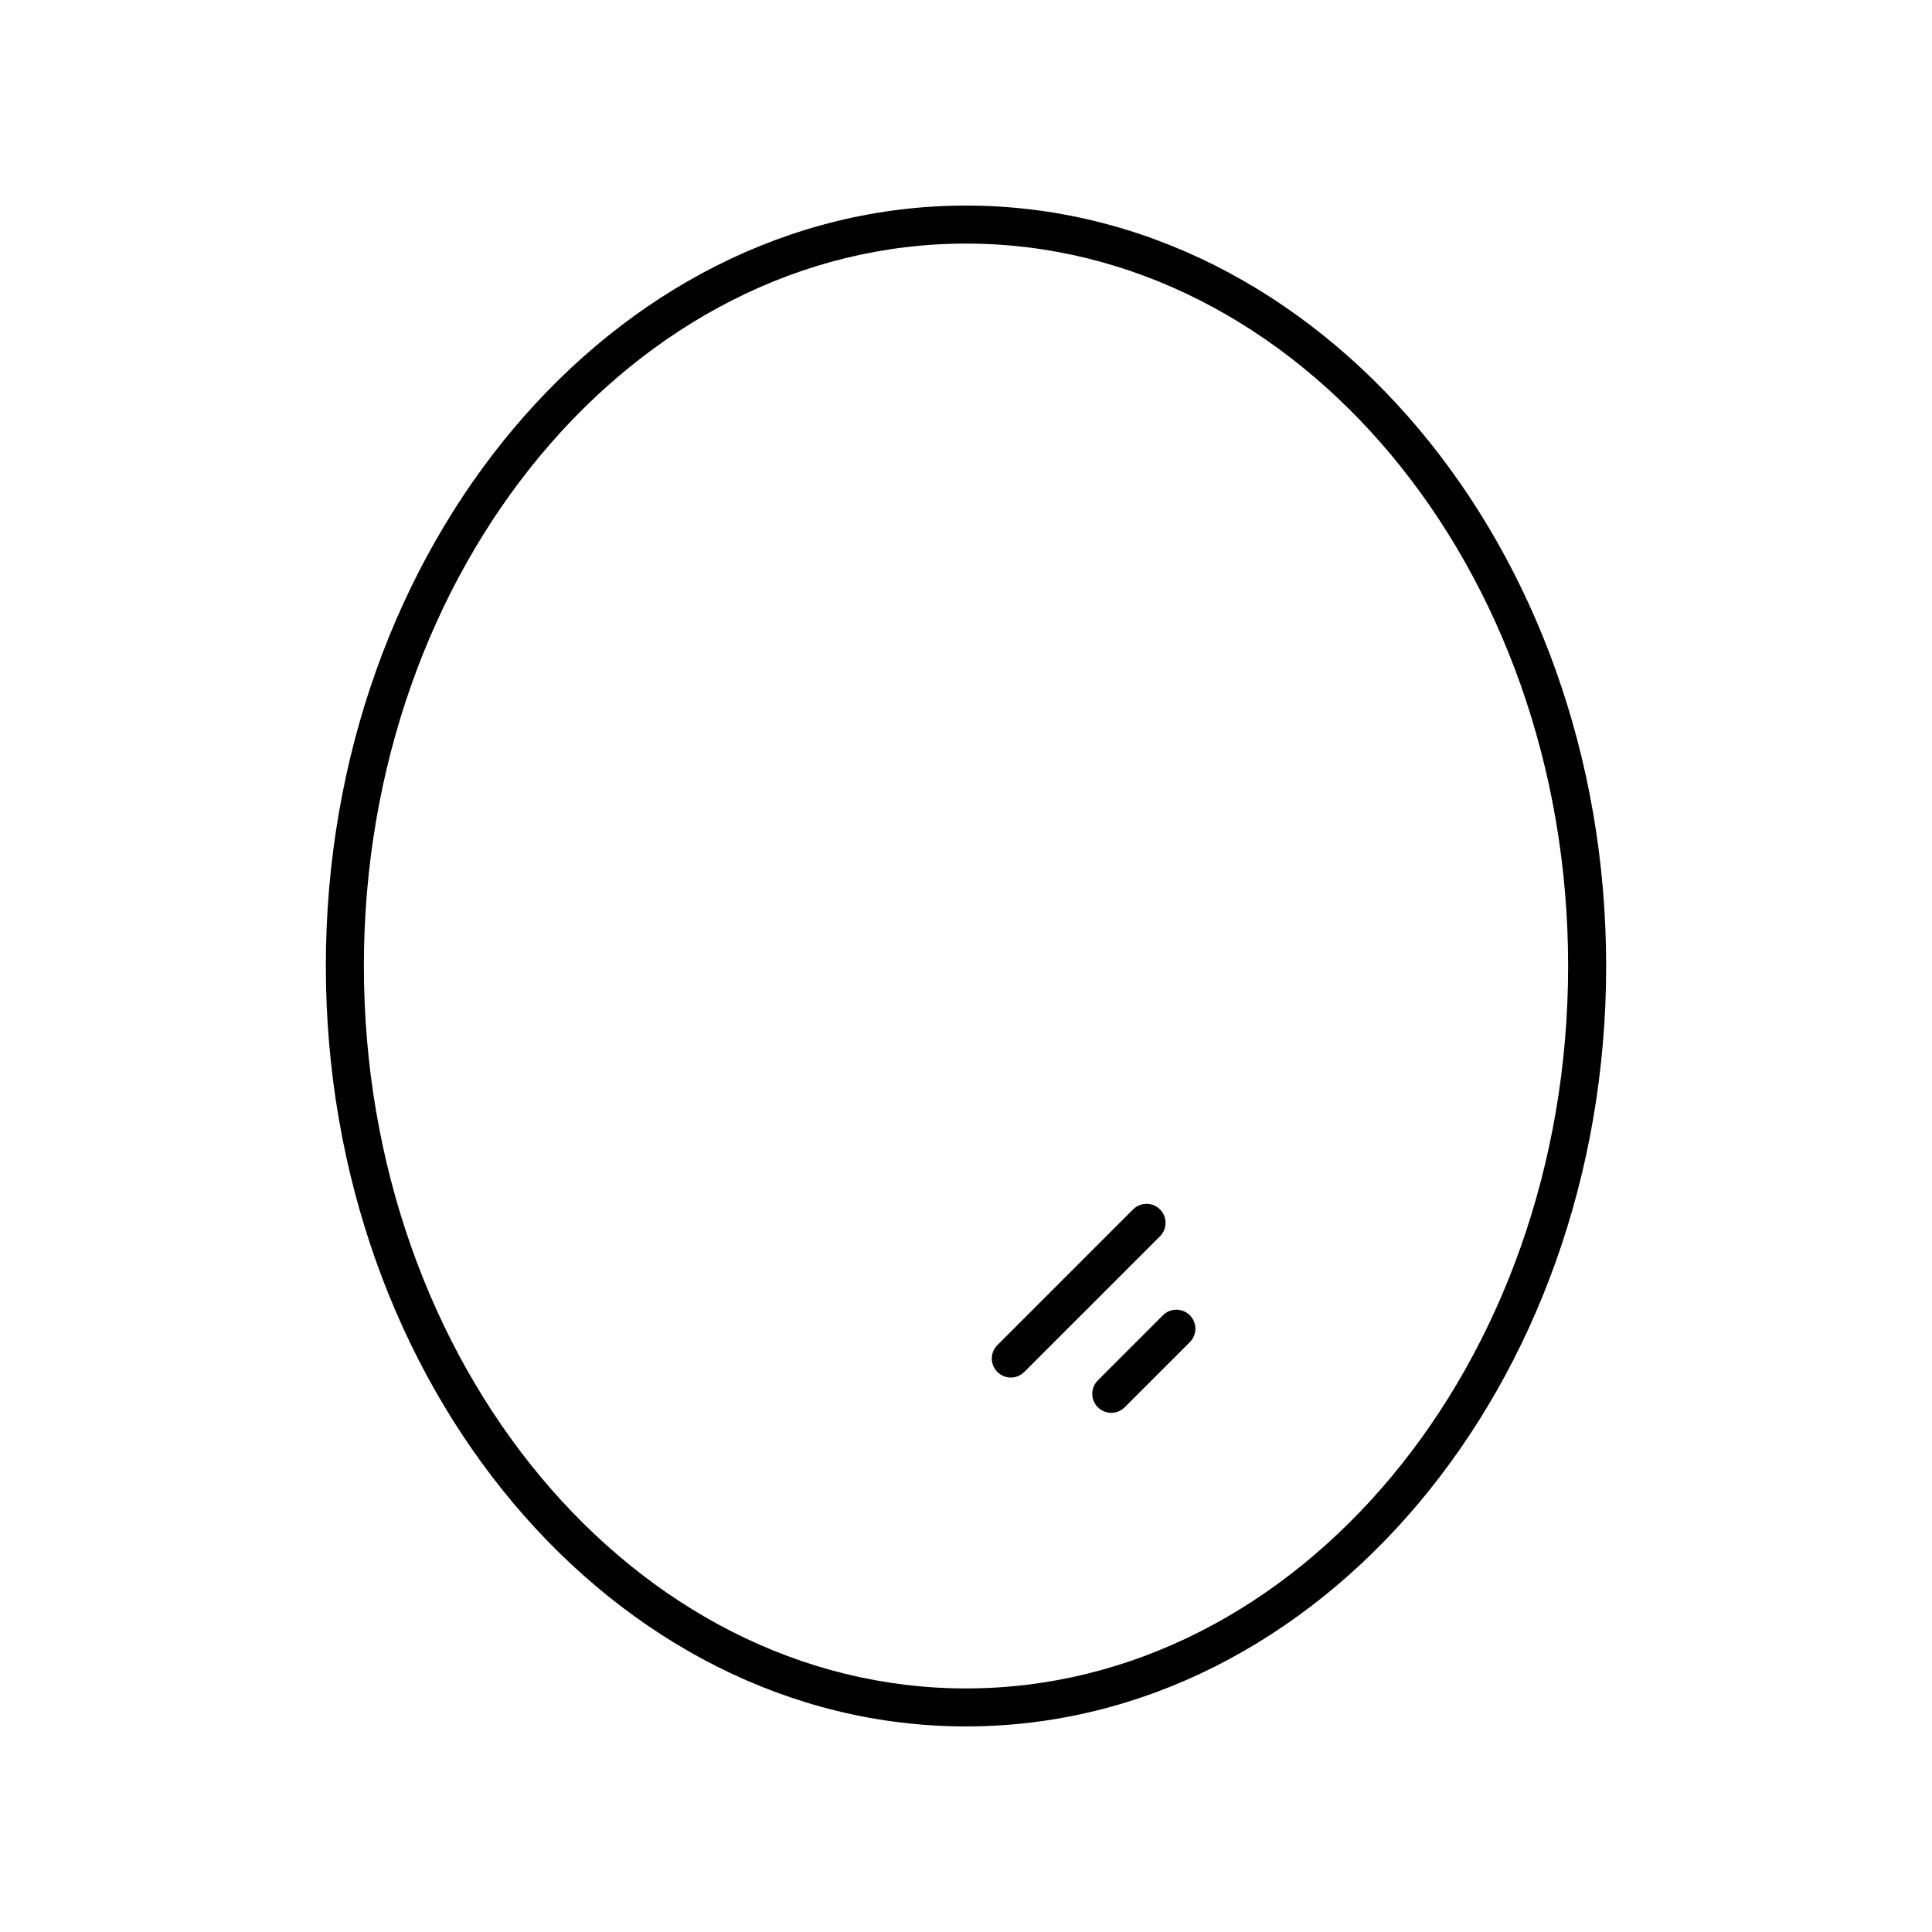 <?xml version="1.0" encoding="UTF-8"?>
<!-- Uploaded to: SVG Repo, www.svgrepo.com, Generator: SVG Repo Mixer Tools -->
<svg fill="#000000" width="800px" height="800px" version="1.1" viewBox="144 144 512 512" xmlns="http://www.w3.org/2000/svg">
 <g>
  <path d="m400 198.48c-93.543 0-169.65 90.406-169.65 201.52s76.102 201.52 169.65 201.52c93.543 0 169.65-90.406 169.65-201.52-0.004-111.12-76.105-201.52-169.65-201.52zm0 392.97c-87.988 0-159.57-85.883-159.57-191.45-0.004-105.56 71.578-191.45 159.57-191.45 87.988 0 159.57 85.883 159.57 191.45 0 105.56-71.582 191.45-159.57 191.45z"/>
  <path d="m451.41 464.5c-1.969-1.969-5.156-1.969-7.125 0l-35.965 35.961c-1.969 1.969-1.969 5.156 0 7.125 0.984 0.984 2.273 1.477 3.562 1.477 1.289 0 2.578-0.492 3.562-1.477l35.965-35.961c1.965-1.969 1.965-5.156 0-7.125z"/>
  <path d="m452.19 492.56-17.254 17.254c-1.969 1.969-1.969 5.156 0 7.125 0.984 0.984 2.273 1.477 3.562 1.477s2.578-0.492 3.562-1.477l17.254-17.254c1.969-1.969 1.969-5.156 0-7.125s-5.16-1.969-7.125 0z"/>
 </g>
</svg>